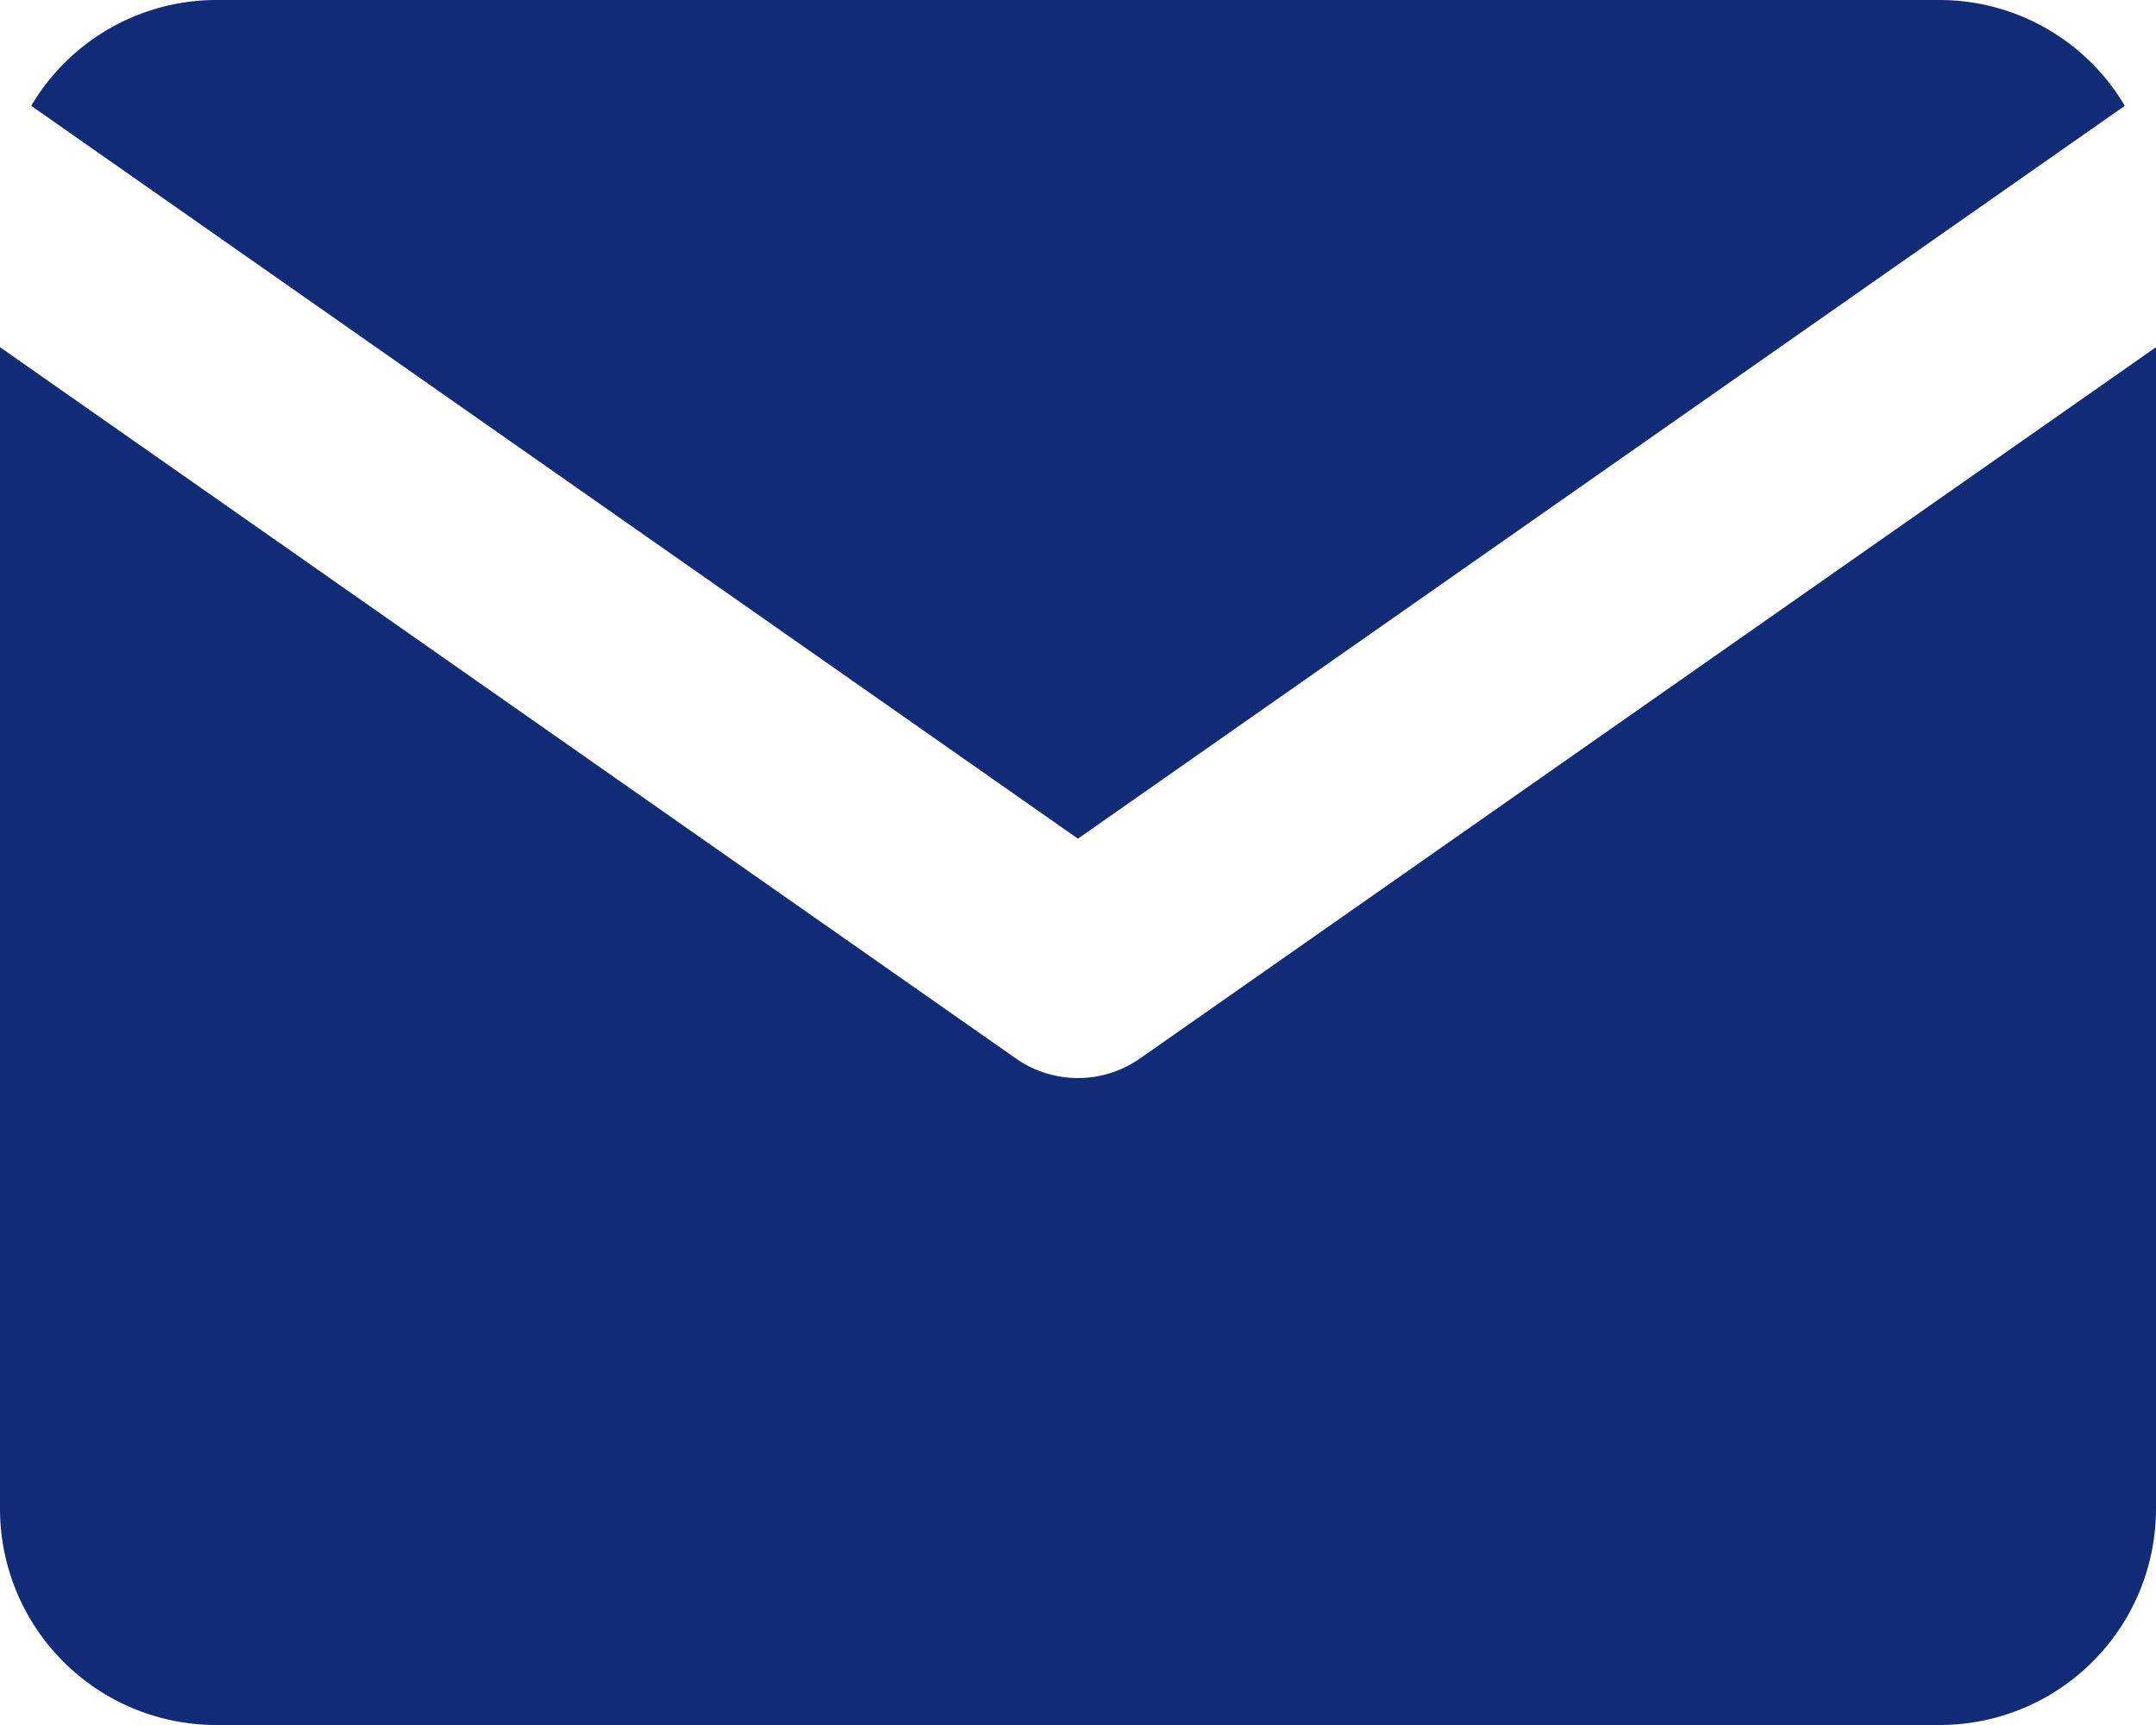 <svg xmlns="http://www.w3.org/2000/svg" width="17.545" height="14.036" viewBox="0 0 17.545 14.036">
  <g id="Group_31264" data-name="Group 31264" transform="translate(0 0)">
    <path id="Path_55049" data-name="Path 55049" d="M9.275,32.438a.88.88,0,0,1-1.006,0L0,26.649v9.456A1.76,1.76,0,0,0,1.754,37.86H15.79a1.76,1.76,0,0,0,1.755-1.755V26.649Z" transform="translate(0 -23.824)" fill="#122b77"/>
    <path id="Path_55050" data-name="Path 55050" d="M8.772,30.648l8.519-5.963a1.752,1.752,0,0,0-1.5-.861H1.754a1.752,1.752,0,0,0-1.5.861Z" transform="translate(0 -23.824)" fill="#122b77"/>
  </g>
</svg>
